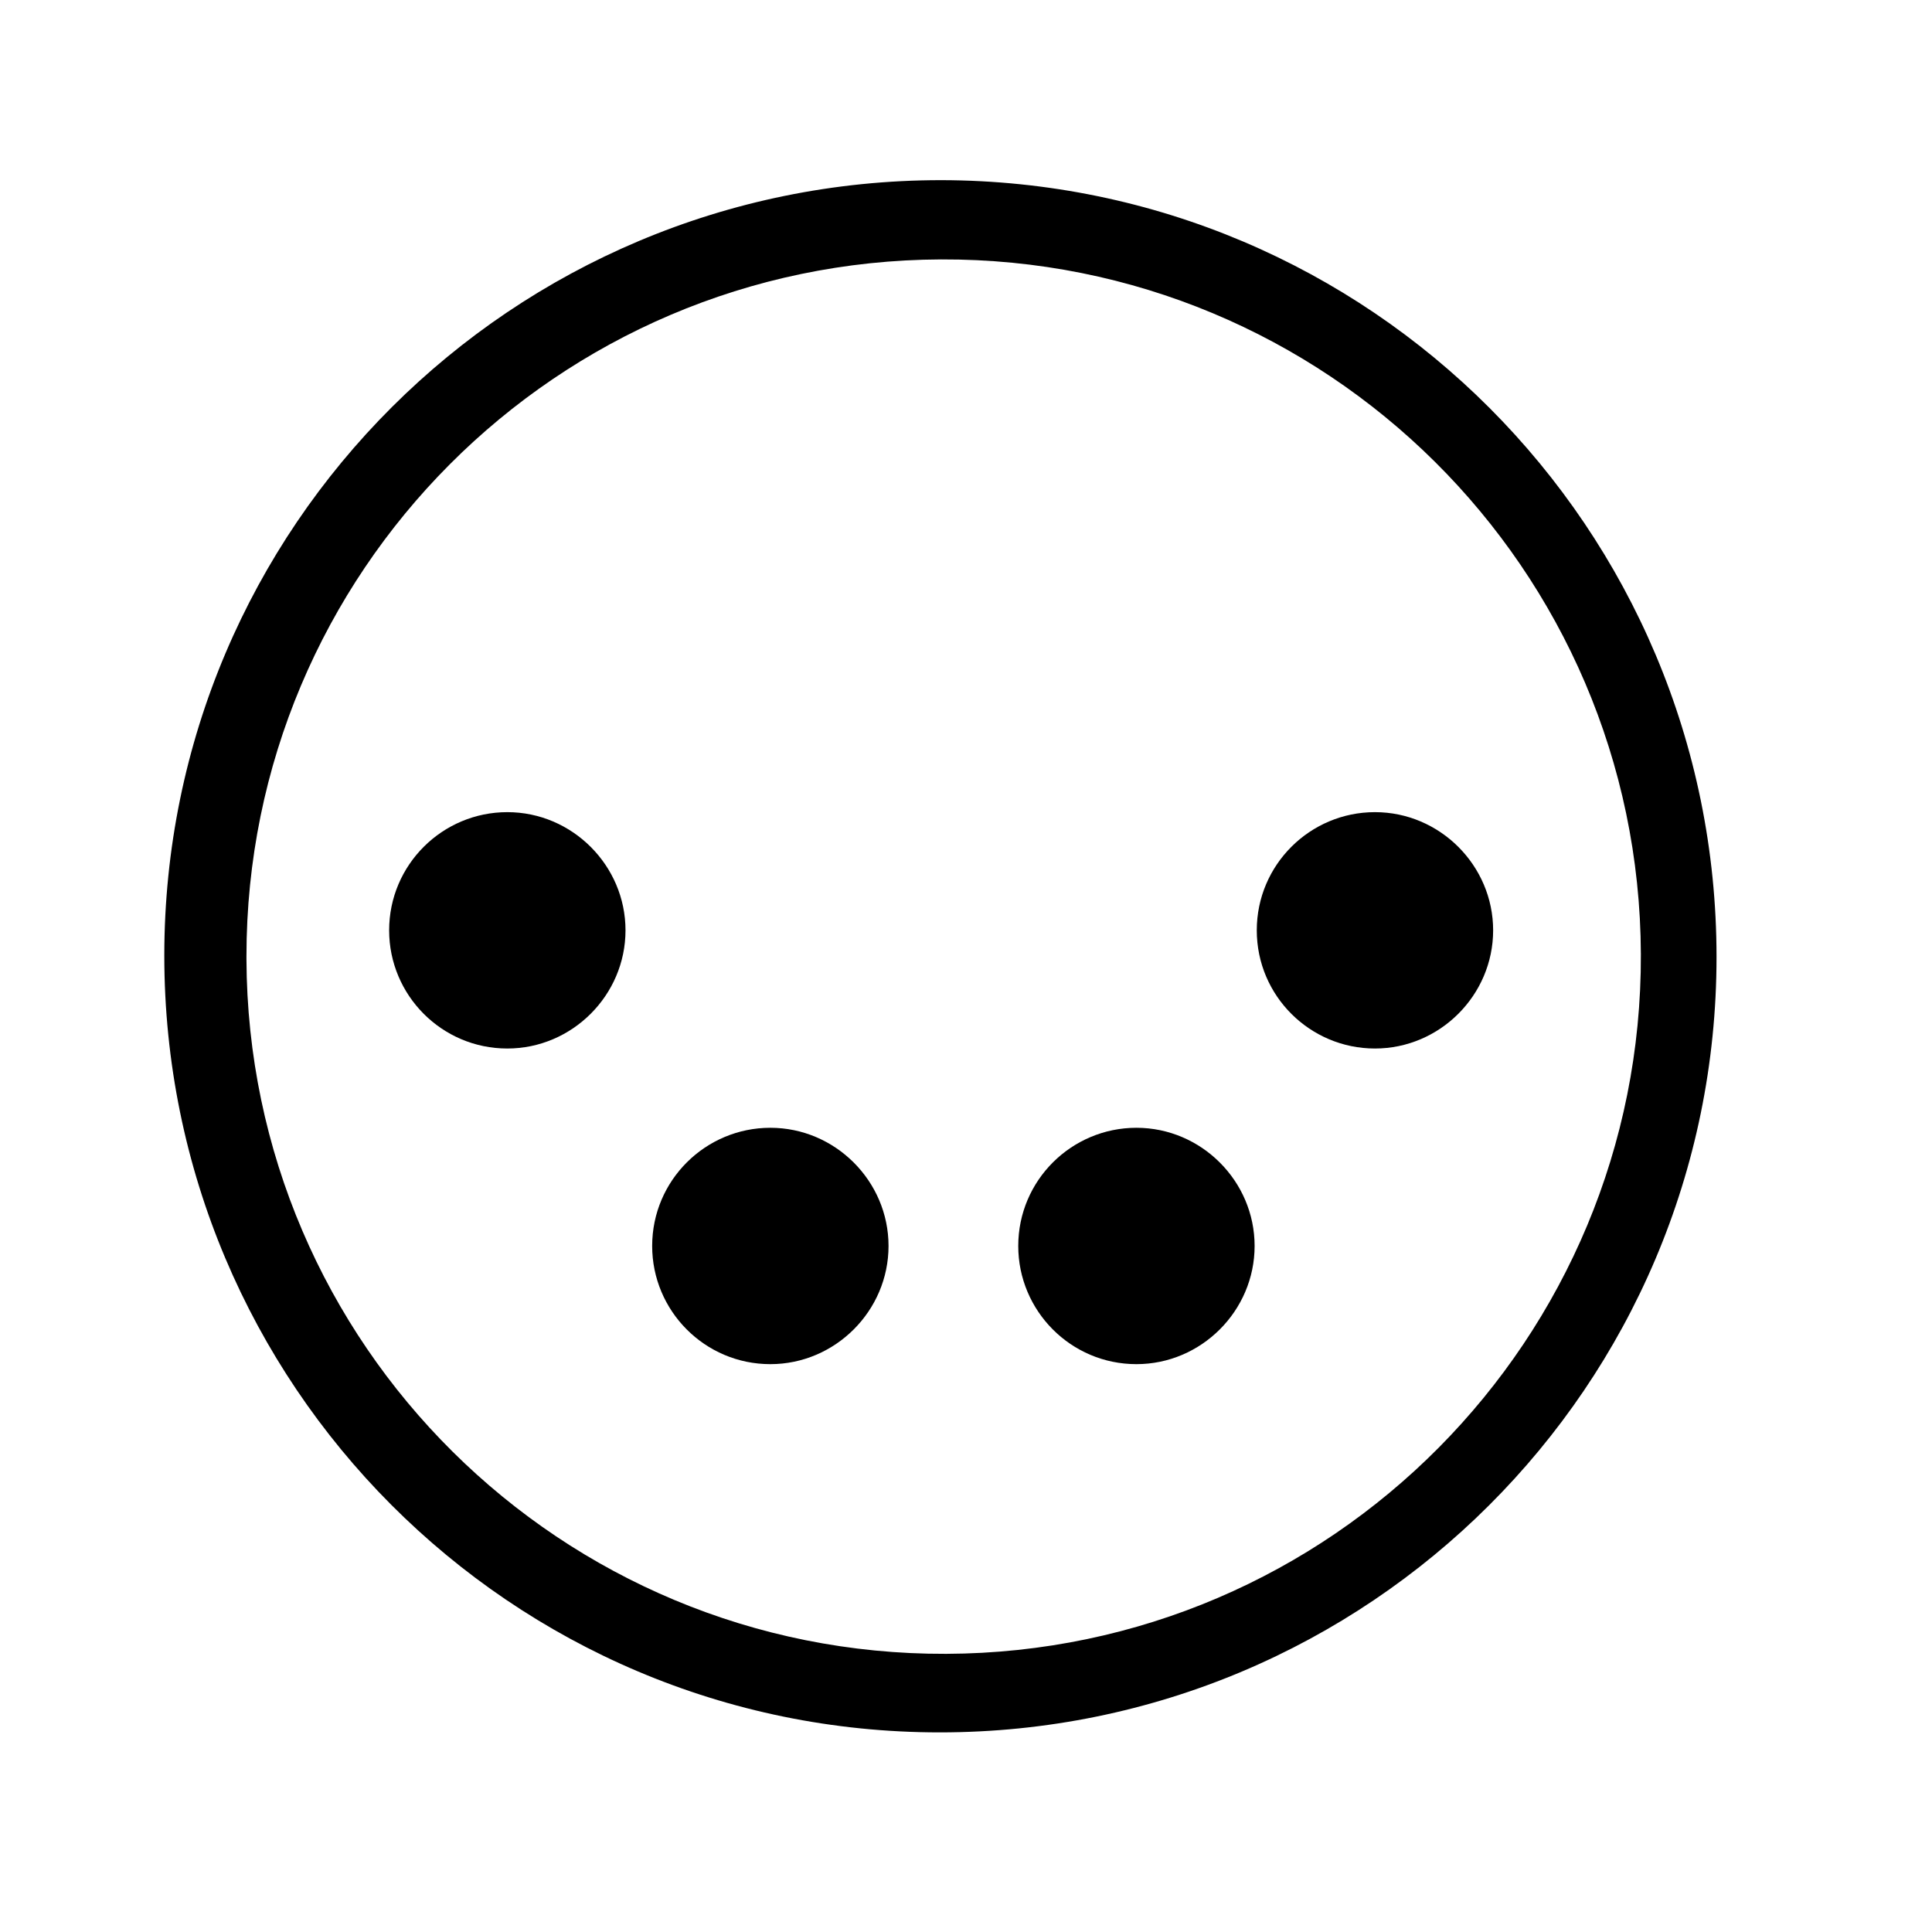 <?xml version="1.0" encoding="UTF-8"?><svg id="Layer_1" xmlns="http://www.w3.org/2000/svg" viewBox="0 0 26.81 26.81"><path id="Path_150" d="M14.13,17.29c0-.91,.74-1.64,1.64-1.64s1.64,.74,1.64,1.64-.74,1.64-1.64,1.64h0c-.91,0-1.64-.74-1.64-1.64"/><path id="Path_151" d="M17.44,12.91c0-.91,.74-1.64,1.64-1.64s1.64,.74,1.64,1.64-.74,1.64-1.64,1.64h0c-.9,0-1.64-.73-1.64-1.64h0"/><path id="Path_152" d="M9.05,17.29c0-.91,.74-1.64,1.64-1.64s1.64,.74,1.64,1.64-.74,1.64-1.64,1.64h0c-.91,0-1.64-.74-1.64-1.64"/><path id="Path_153" d="M5.4,12.91c0-.91,.74-1.64,1.64-1.64s1.64,.74,1.64,1.64-.74,1.64-1.64,1.64h0c-.91,0-1.64-.74-1.64-1.64"/><path id="Path_154" d="M13.06,3.6c5.34-.02,9.69,4.29,9.71,9.64,.02,5.34-4.29,9.69-9.64,9.71-5.34,.02-9.69-4.29-9.71-9.64h0v-.04c0-5.33,4.31-9.65,9.64-9.67m0-1.1c-5.95,0-10.78,4.81-10.78,10.76s4.81,10.78,10.76,10.78c5.95,0,10.78-4.81,10.78-10.76h0c0-5.95-4.81-10.77-10.76-10.78h0"/></svg>